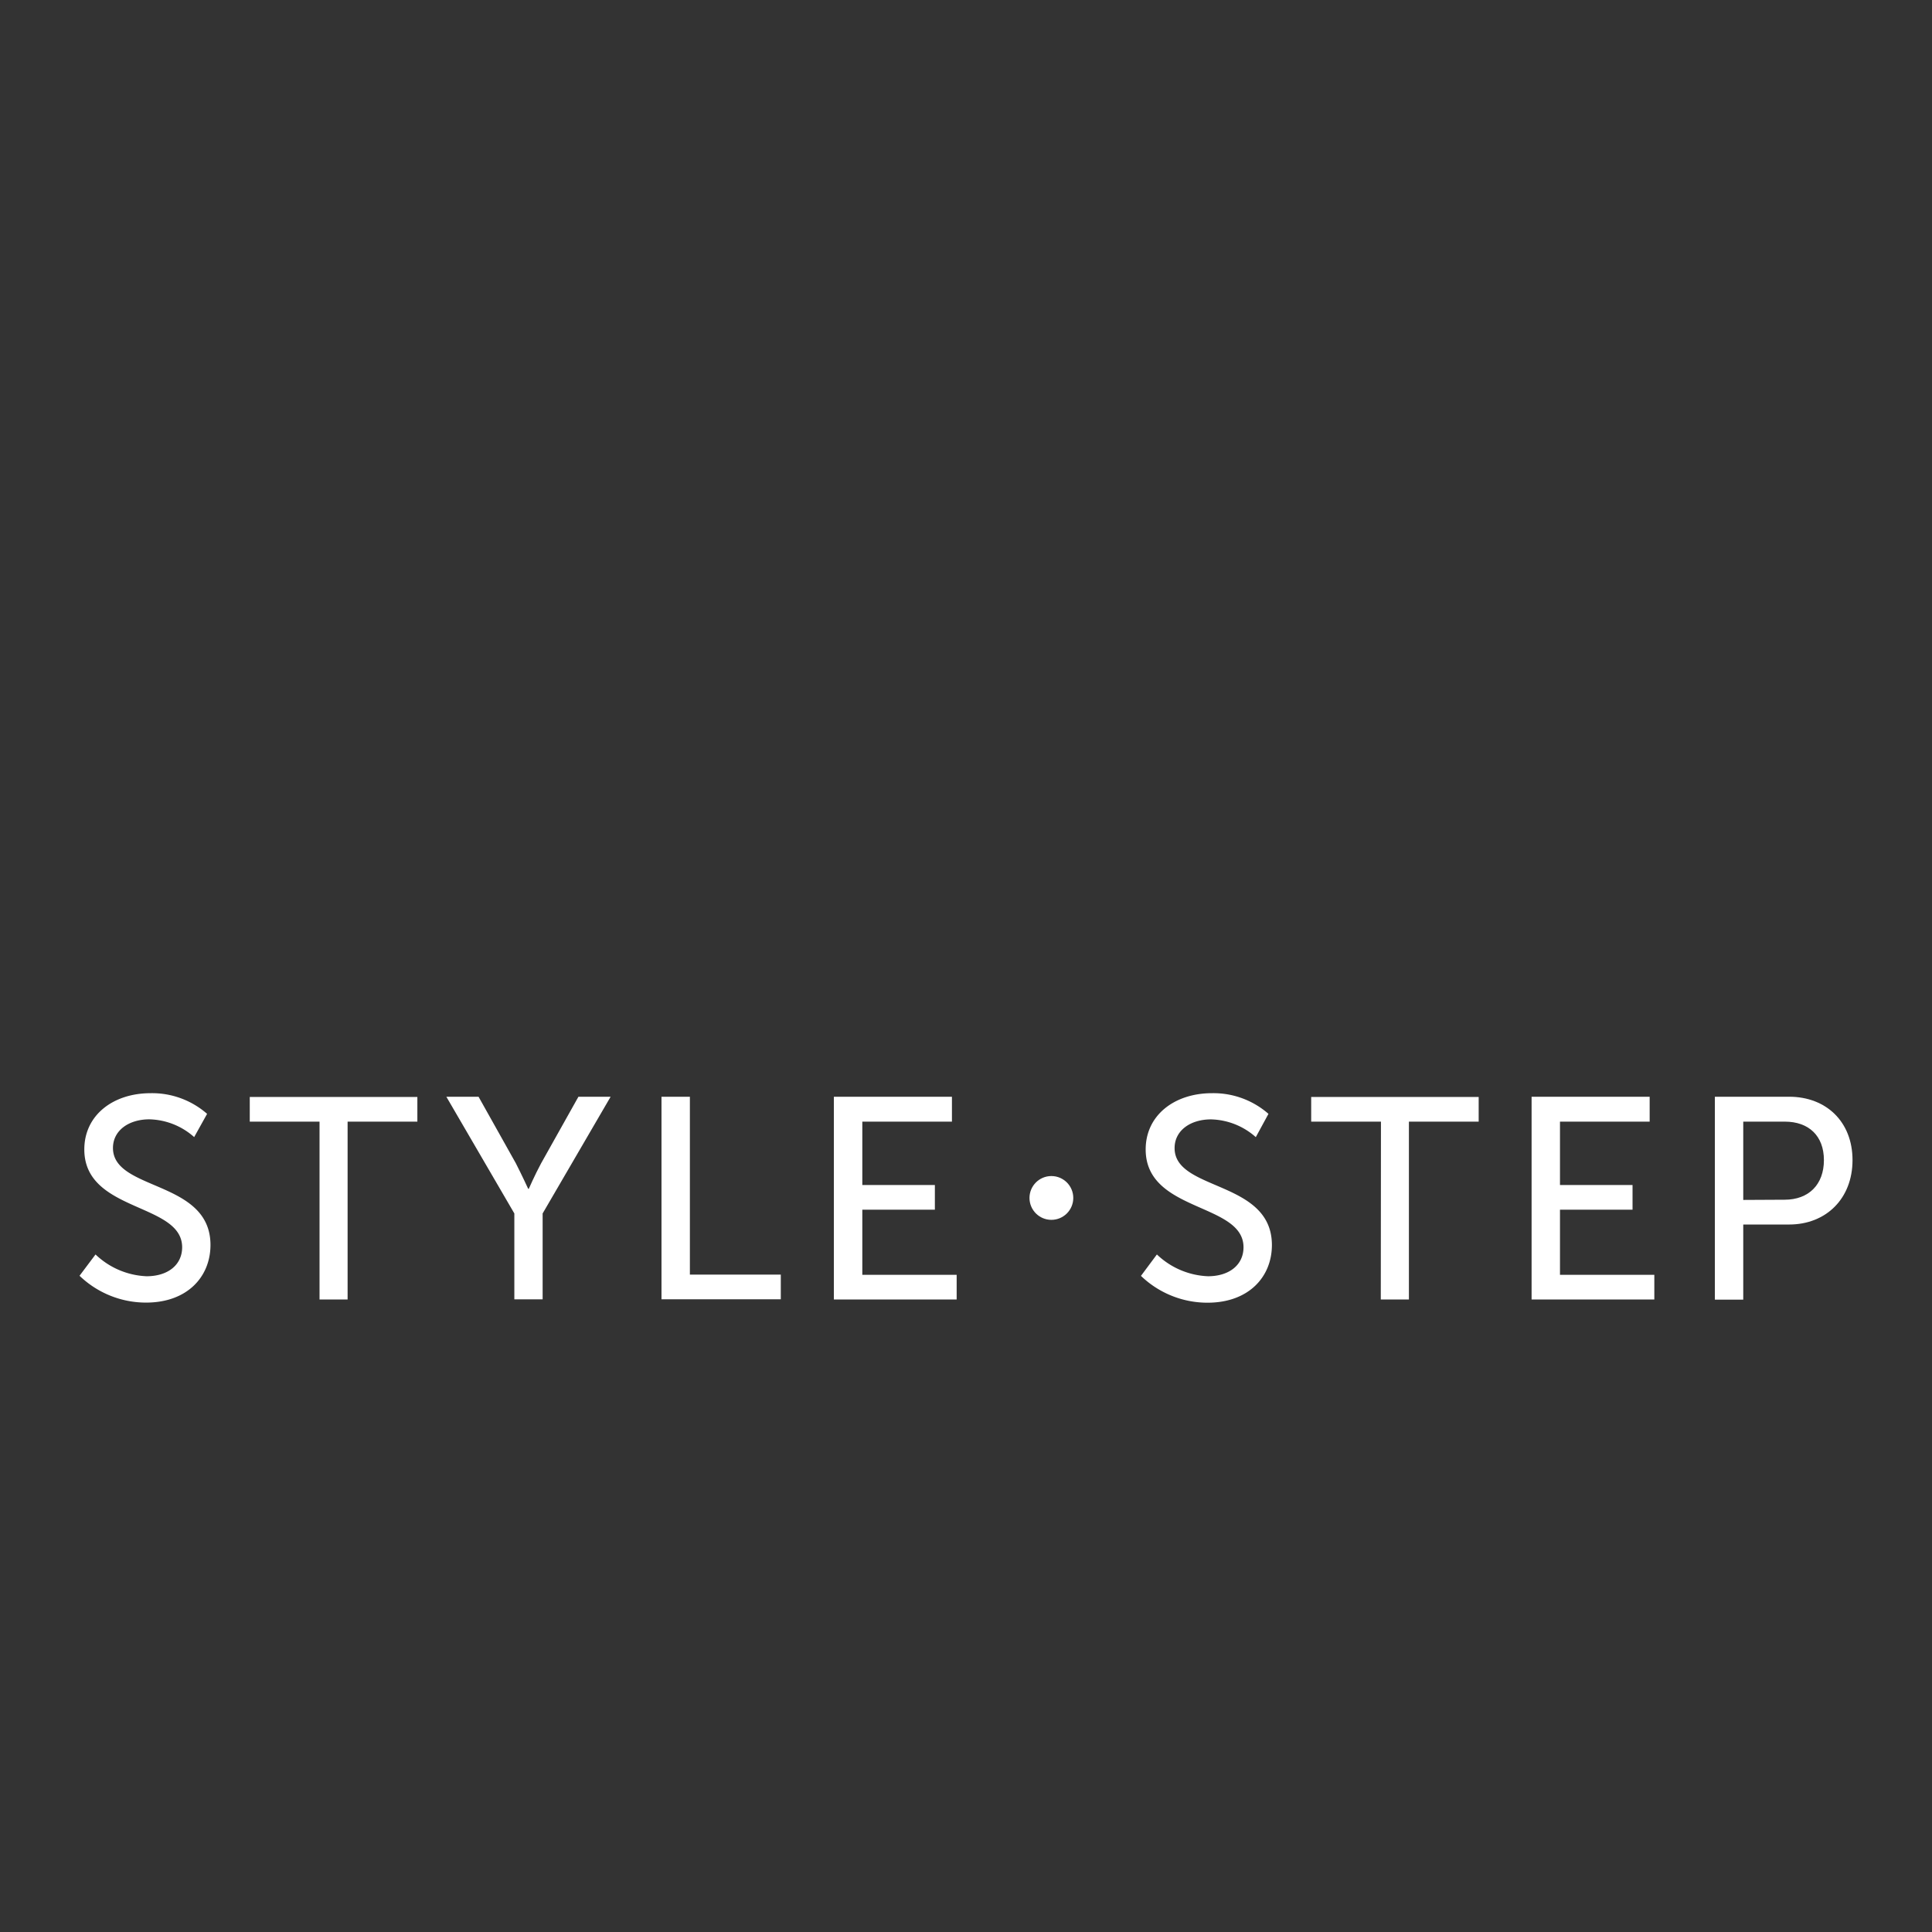 <?xml version="1.0" encoding="UTF-8"?> <svg xmlns="http://www.w3.org/2000/svg" id="Слой_1" data-name="Слой 1" viewBox="0 0 360 360"><rect x="0" y="0" width="360" height="360" fill="#333333" stroke="none"/> <defs> <style>.cls-1{fill:none;}.cls-2{fill:#fff;}</style> </defs> <title>Logo</title> <rect class="cls-1" width="360" height="360"></rect> <path class="cls-2" d="M17.8,233.75a14.62,14.62,0,0,0,9.51,4.06c4,0,6.63-2.14,6.63-5.4,0-8.34-18.23-6.47-18.23-18.23,0-6.36,5.34-10.48,12.35-10.48a15.54,15.54,0,0,1,10.53,3.85l-2.41,4.33a13,13,0,0,0-8.34-3.31c-3.85,0-6.79,2.08-6.79,5.34,0,8.07,18.17,5.93,18.17,18.07,0,5.93-4.33,10.74-12,10.74a17.87,17.87,0,0,1-12.4-5Z"></path> <path class="cls-2" d="M59.54,209h-13v-4.6H77.77V209h-13v33.14H59.54Z"></path> <path class="cls-2" d="M95.84,226.11,83.17,204.36h6l6.95,12.4c1.12,2.19,2.3,4.76,2.3,4.76h.11s1.12-2.57,2.3-4.76l6.95-12.4h6l-12.67,21.75v16H95.84Z"></path> <path class="cls-2" d="M123.26,204.36h5.29v33.14h16.94v4.6H123.26Z"></path> <path class="cls-2" d="M155.38,204.36h22V209H160.68v11.81H174.2v4.6H160.68v12.13h17.58v4.6H155.38Z"></path> <path class="cls-2" d="M215.57,233.75a14.62,14.62,0,0,0,9.51,4.06c4,0,6.63-2.14,6.63-5.4,0-8.34-18.23-6.47-18.23-18.23,0-6.36,5.35-10.48,12.35-10.48a15.54,15.54,0,0,1,10.53,3.85L234,211.89a13,13,0,0,0-8.34-3.31c-3.85,0-6.79,2.08-6.79,5.34C218.84,222,237,219.86,237,232c0,5.93-4.33,10.74-12,10.74a17.87,17.87,0,0,1-12.4-5Z"></path> <path class="cls-2" d="M257.32,209h-13v-4.6h31.21V209h-13v33.14h-5.24Z"></path> <path class="cls-2" d="M285.39,204.36h22V209H290.68v11.81H304.2v4.6H290.68v12.13h17.58v4.6H285.39Z"></path> <path class="cls-2" d="M319.54,204.36h13.84c6.89,0,11.81,4.65,11.81,11.81s-4.92,12-11.81,12h-8.55v14h-5.29Zm13,19.19c4.49,0,7.32-2.83,7.32-7.38S337,209,332.58,209h-7.75v14.59Z"></path> <circle class="cls-2" cx="195.91" cy="223.22" r="4.08"></circle> </svg> 